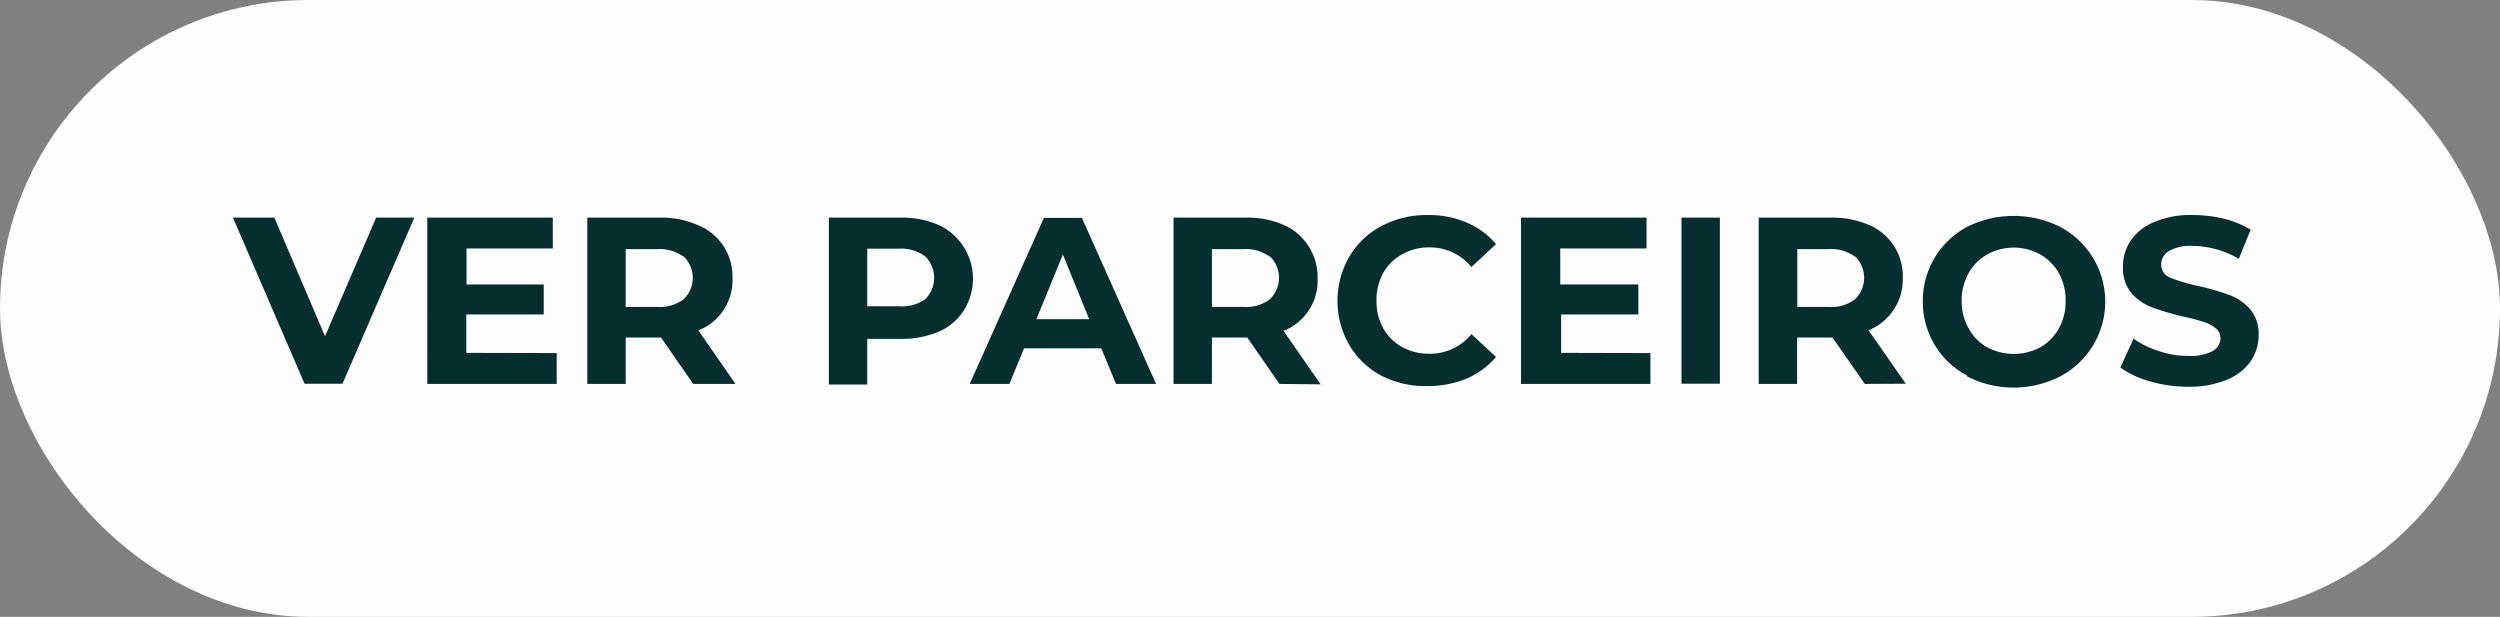 <svg id="Layer_1" data-name="Layer 1" xmlns="http://www.w3.org/2000/svg" viewBox="0 0 115.91 28.6"><rect x="0" y="0" width="115.91" height="28.6" fill="#808080" stroke="none"/><defs><style>.cls-1{fill:#fdfdfd;}.cls-2{fill:#042f2e;}</style></defs><rect class="cls-1" width="115.91" height="28.6" rx="14.3"/><path class="cls-2" d="M61.25,157l-3.33,7.7H56.16L52.84,157h1.92l2.35,5.5,2.37-5.5Z" transform="translate(-42.04 -146.91)"/><path class="cls-2" d="M67.85,163.28v1.43h-6V157h5.82v1.43h-4v1.67h3.58v1.39H63.66v1.78Z" transform="translate(-42.04 -146.91)"/><path class="cls-2" d="M74.18,164.71l-1.49-2.15H71.05v2.15H69.27V157h3.34a4.2,4.2,0,0,1,1.77.34A2.56,2.56,0,0,1,76,159.8a2.5,2.5,0,0,1-1.58,2.43l1.72,2.48Zm-.45-5.9a1.89,1.89,0,0,0-1.22-.35H71.05v2.68h1.46a1.83,1.83,0,0,0,1.22-.35,1.38,1.38,0,0,0,0-2Z" transform="translate(-42.04 -146.91)"/><path class="cls-2" d="M85.58,157.35a2.75,2.75,0,0,1,1.16,3.93,2.59,2.59,0,0,1-1.16,1,4.38,4.38,0,0,1-1.78.34H82.25v2.12H80.47V157H83.8A4.22,4.22,0,0,1,85.58,157.35Zm-.65,3.44a1.4,1.4,0,0,0,0-2,1.9,1.9,0,0,0-1.23-.35H82.25v2.67H83.7A1.9,1.9,0,0,0,84.93,160.79Z" transform="translate(-42.04 -146.91)"/><path class="cls-2" d="M93.1,163.06H89.52l-.68,1.65H87l3.44-7.7h1.76l3.44,7.7H93.78Zm-.56-1.35-1.22-3-1.23,3Z" transform="translate(-42.04 -146.91)"/><path class="cls-2" d="M101.36,164.71l-1.49-2.15H98.23v2.15H96.45V157h3.34a4.2,4.2,0,0,1,1.77.34,2.6,2.6,0,0,1,1.16,1,2.67,2.67,0,0,1,.41,1.48,2.5,2.5,0,0,1-1.58,2.43l1.72,2.48Zm-.45-5.9a1.89,1.89,0,0,0-1.22-.35H98.23v2.68h1.46a1.83,1.83,0,0,0,1.22-.35,1.38,1.38,0,0,0,0-2Z" transform="translate(-42.04 -146.91)"/><path class="cls-2" d="M106.09,164.33a3.77,3.77,0,0,1-1.49-1.42,4.1,4.1,0,0,1,0-4.1,3.77,3.77,0,0,1,1.49-1.42,4.48,4.48,0,0,1,2.14-.51,4.4,4.4,0,0,1,1.81.35,3.52,3.52,0,0,1,1.36,1l-1.14,1.06a2.48,2.48,0,0,0-1.94-.91,2.52,2.52,0,0,0-1.27.32,2.23,2.23,0,0,0-.88.87,2.58,2.58,0,0,0-.31,1.28,2.52,2.52,0,0,0,.31,1.27,2.19,2.19,0,0,0,.88.88,2.52,2.52,0,0,0,1.27.31,2.45,2.45,0,0,0,1.94-.91l1.14,1.06a3.64,3.64,0,0,1-1.36,1,4.61,4.61,0,0,1-1.82.35A4.47,4.47,0,0,1,106.09,164.33Z" transform="translate(-42.04 -146.91)"/><path class="cls-2" d="M118.56,163.28v1.43h-6V157h5.82v1.43h-4v1.67H118v1.39h-3.58v1.78Z" transform="translate(-42.04 -146.91)"/><path class="cls-2" d="M120,157h1.78v7.7H120Z" transform="translate(-42.04 -146.91)"/><path class="cls-2" d="M128.5,164.71,127,162.56h-1.64v2.15h-1.78V157h3.33a4.25,4.25,0,0,1,1.78.34,2.56,2.56,0,0,1,1.57,2.45,2.55,2.55,0,0,1-.42,1.48,2.53,2.53,0,0,1-1.17.95l1.73,2.48Zm-.46-5.9a1.85,1.85,0,0,0-1.22-.35h-1.45v2.68h1.45a1.8,1.8,0,0,0,1.22-.35,1.38,1.38,0,0,0,0-2Z" transform="translate(-42.04 -146.91)"/><path class="cls-2" d="M133.24,164.32a3.8,3.8,0,0,1-1.5-1.42,3.85,3.85,0,0,1-.55-2,3.88,3.88,0,0,1,2.05-3.47,4.83,4.83,0,0,1,4.32,0,3.92,3.92,0,0,1,0,6.93,4.75,4.75,0,0,1-4.32,0Zm3.4-1.31a2.27,2.27,0,0,0,.86-.88,2.52,2.52,0,0,0,.31-1.27,2.58,2.58,0,0,0-.31-1.28,2.32,2.32,0,0,0-.86-.87,2.54,2.54,0,0,0-2.47,0,2.25,2.25,0,0,0-.86.87,2.59,2.59,0,0,0-.32,1.28,2.52,2.52,0,0,0,.32,1.27,2.21,2.21,0,0,0,.86.88,2.62,2.62,0,0,0,2.47,0Z" transform="translate(-42.04 -146.91)"/><path class="cls-2" d="M141.72,164.59a4.26,4.26,0,0,1-1.37-.64l.61-1.34a4.19,4.19,0,0,0,1.18.58,4.25,4.25,0,0,0,1.36.22,2.17,2.17,0,0,0,1.12-.22.7.7,0,0,0,.37-.6.58.58,0,0,0-.22-.46,1.59,1.59,0,0,0-.55-.29,7.13,7.13,0,0,0-.91-.24,13.28,13.28,0,0,1-1.44-.42,2.36,2.36,0,0,1-1-.67,1.8,1.8,0,0,1-.4-1.23,2.16,2.16,0,0,1,.36-1.22,2.43,2.43,0,0,1,1.1-.86,4.29,4.29,0,0,1,1.78-.32,6.3,6.3,0,0,1,1.44.17,4.48,4.48,0,0,1,1.24.51l-.55,1.35a4.37,4.37,0,0,0-2.14-.6,2,2,0,0,0-1.1.24.73.73,0,0,0-.36.64.64.64,0,0,0,.41.59,7.92,7.92,0,0,0,1.26.38,10.59,10.59,0,0,1,1.44.41,2.3,2.3,0,0,1,1,.66,1.76,1.76,0,0,1,.41,1.22,2.16,2.16,0,0,1-.37,1.21,2.52,2.52,0,0,1-1.11.86,4.55,4.55,0,0,1-1.79.32A6.16,6.16,0,0,1,141.72,164.59Z" transform="translate(-42.04 -146.91)"/></svg>